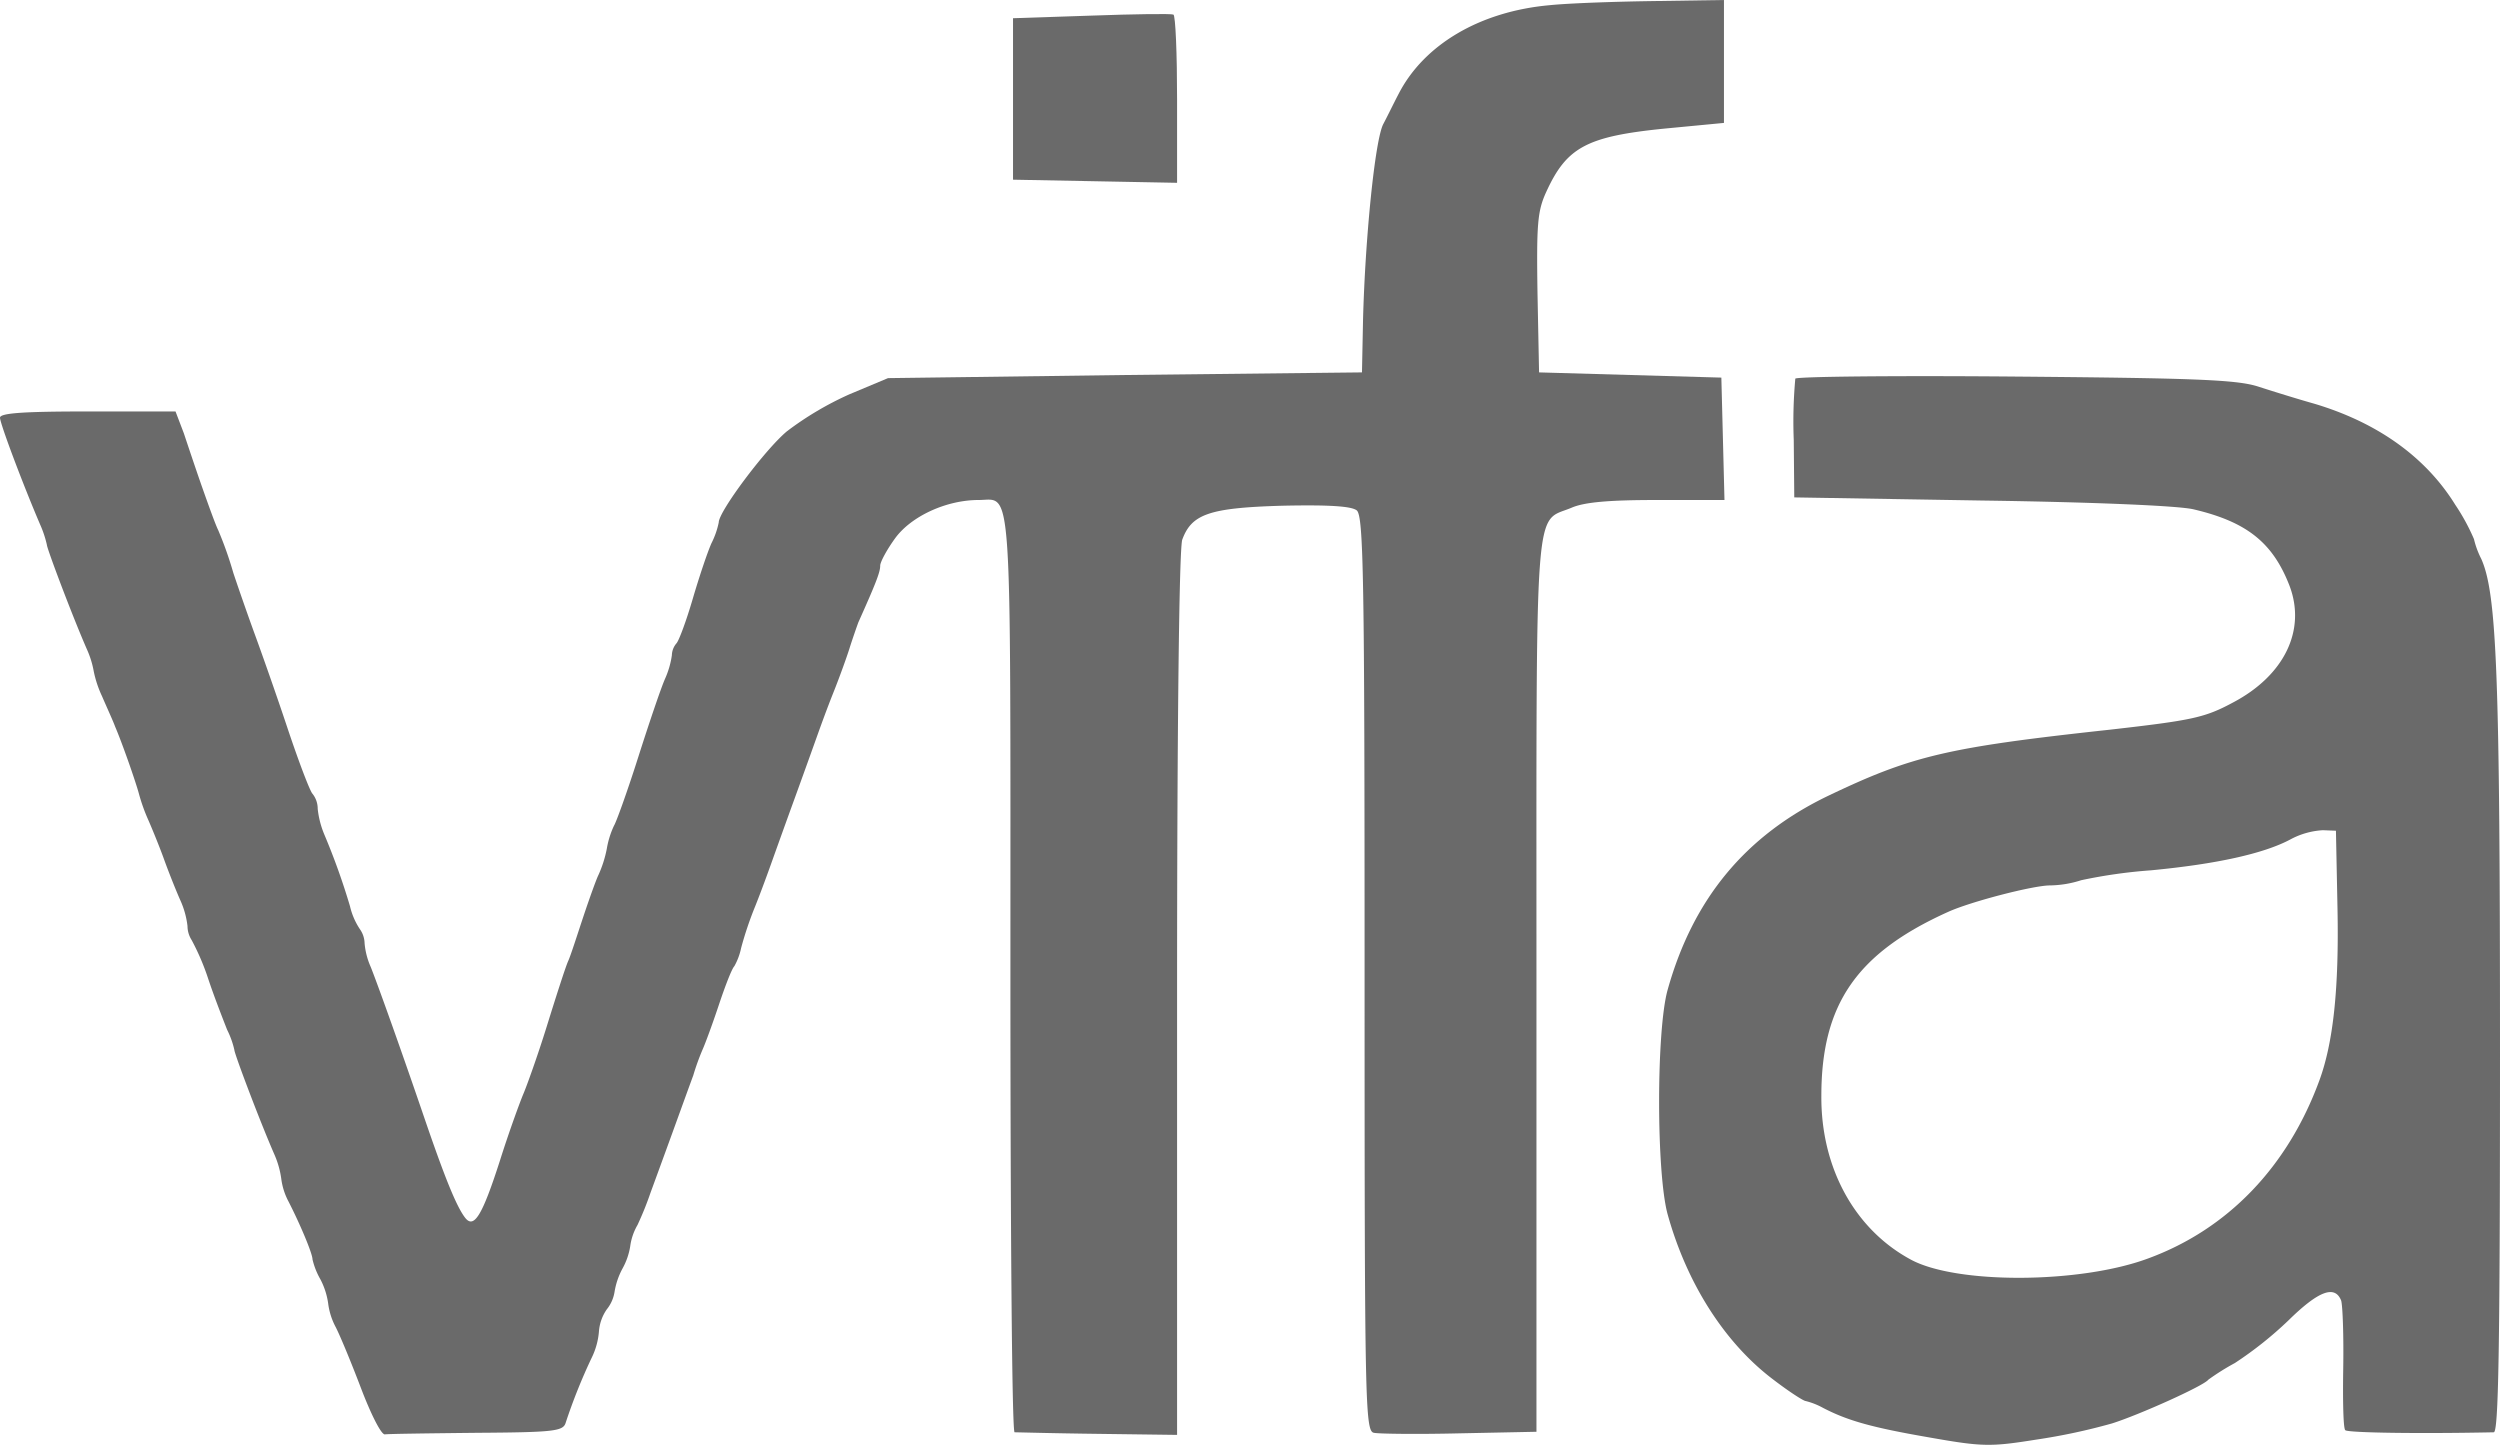<svg xmlns="http://www.w3.org/2000/svg" viewBox="0 0 480 277.4"><defs><style>.cls-1{fill:#6a6a6a;}</style></defs><g id="Layer_2" data-name="Layer 2"><g id="Layer_1-2" data-name="Layer 1"><path class="cls-1" d="M297.5,1c-13.3,1.2-24,7.5-28.9,16.9-.9,1.7-2.2,4.4-3,5.9-1.6,3-3.5,22-3.9,37.7l-.2,10L216,72l-45.5.6-7.4,3.1a61.32,61.32,0,0,0-12,7.1c-4.2,3.5-13.1,15.4-13.1,17.5a15.75,15.75,0,0,1-1.4,4c-.8,1.8-2.4,6.6-3.6,10.7s-2.6,7.9-3.1,8.5a3.64,3.64,0,0,0-.9,2.3,16.89,16.89,0,0,1-1.3,4.5c-.8,1.8-3.1,8.6-5.2,15.2s-4.2,12.4-4.6,13a17.08,17.08,0,0,0-1.4,4.5,22.64,22.64,0,0,1-1.6,5c-.4.8-1.7,4.4-2.9,8s-2.4,7.4-2.9,8.5-2.3,6.7-4.1,12.5-3.9,11.6-4.5,13-2.7,7.1-4.5,12.8c-3.4,10.6-5,13.2-6.7,11s-4-8-7.7-18.8c-4.4-12.9-8.9-25.5-10.4-29.3a14.22,14.22,0,0,1-1.2-4.6,4.85,4.85,0,0,0-.9-2.7,13.35,13.35,0,0,1-1.9-4.4,131.23,131.23,0,0,0-4.9-13.7,17.57,17.57,0,0,1-1.3-5,4.62,4.62,0,0,0-1-2.9c-.5-.5-2.7-6.3-4.9-12.9S50.1,125,49,122s-3-8.4-4.2-12a71.22,71.22,0,0,0-2.9-8.2c-.5-1-1.8-4.6-3-8s-2.8-8.2-3.6-10.6L33.7,79H16.9C4.6,79,0,79.3,0,80.2,0,81.3,4.4,93,7.7,100.7A20.75,20.75,0,0,1,9,104.6c0,.7,4.9,13.7,7.7,20.1a18,18,0,0,1,1.3,4.2,21.13,21.13,0,0,0,1.6,4.8c.9,2.1,2.1,4.7,2.5,5.8,1.3,3,4,10.7,4.6,13a34.9,34.9,0,0,0,1.8,5c.7,1.6,2.1,5,3,7.5s2.3,6,3.1,7.8a16.72,16.72,0,0,1,1.4,5,5.08,5.08,0,0,0,.8,2.7A46.29,46.29,0,0,1,40,188c1.2,3.6,2.9,7.9,3.6,9.7a17,17,0,0,1,1.4,3.9c0,.7,4.9,13.7,7.7,20.1a17.36,17.36,0,0,1,1.3,4.6,12.74,12.74,0,0,0,1.4,4.4c2.3,4.5,4.6,10,4.6,11.1a14.09,14.09,0,0,0,1.5,3.8,14.17,14.17,0,0,1,1.5,4.6,13.15,13.15,0,0,0,1.4,4.5c.8,1.5,3,6.8,4.9,11.8s3.9,9,4.6,8.9,8.5-.2,17.6-.3c14.8-.1,16.6-.3,17.1-1.9a108.31,108.31,0,0,1,5-12.5,14,14,0,0,0,1.4-5.1,8.56,8.56,0,0,1,1.5-4.2A7.12,7.12,0,0,0,118,248a14.14,14.14,0,0,1,1.5-4.4,13,13,0,0,0,1.5-4.3,11,11,0,0,1,1.4-4.1,61.43,61.43,0,0,0,2.5-6.2c.7-1.9,2.6-7.1,4.2-11.5s3.4-9.4,4-11a46.06,46.06,0,0,1,1.8-5c.5-1.1,1.9-4.9,3.1-8.5s2.5-7,3-7.5a12.3,12.3,0,0,0,1.3-3.5,68,68,0,0,1,2.7-8c1.2-3,2.5-6.6,3-8s2.5-7,4.5-12.5,4-11.1,4.5-12.5,1.8-5,3-8,2.6-6.9,3.1-8.5,1.3-3.9,1.7-5c3.5-7.8,4.2-9.7,4.2-10.9,0-.7,1.3-3.1,2.9-5.3,3.1-4.2,9.8-7.3,16-7.3,6.5,0,6.1-5.9,6.1,91.1,0,48.3.3,87.9.8,87.9s7.6.2,16,.3l15.2.2V190.8c0-51.4.4-85.7,1-87.2,1.8-4.9,5.2-6.1,19.2-6.5,9.1-.2,13.3.1,14.3.9,1.3,1.1,1.5,12.9,1.5,89,0,82.8.1,87.8,1.8,88.1.9.2,8.3.3,16.5.1l14.7-.3V189.2c0-95.2-.5-88.7,6.7-91.7,2.5-1.1,7.3-1.5,16.5-1.5h12.9l-.3-11.8-.3-11.7L313,72l-17.5-.5-.3-15.2c-.2-13.4,0-15.8,1.7-19.5,3.9-8.5,7.7-10.6,22.6-12.1L331,23.6V0L317.8.2C310.5.3,301.4.6,297.5,1Z"/><path class="cls-1" d="M209.5,3l-15,.5v31l15.8.3,15.7.3v-16c0-8.8-.3-16.1-.7-16.3S217.8,2.7,209.5,3Z"/><path class="cls-1" d="M344.7,72.7a90.88,90.88,0,0,0-.3,11.8l.1,11,36,.6c21.3.3,37.9,1,40.7,1.7,10.2,2.4,15.2,6.4,18.4,14.7,3.2,8.5-1,17.2-10.9,22.4-5.4,2.9-7.8,3.4-23.6,5.2-31.3,3.4-38,5-54.1,12.7-15.8,7.6-25.9,19.7-30.8,37.2-2.2,7.7-2.2,35.3,0,43.2,3.7,13.3,11,24.7,20.3,31.7,3,2.3,5.8,4.1,6.2,4.1a13.86,13.86,0,0,1,3.3,1.3c4.8,2.5,9.5,3.8,20.5,5.7,10.2,1.8,11.7,1.8,20.5.4a116.46,116.46,0,0,0,14.5-3.1c5.1-1.6,17.6-7.2,18.5-8.4a46.2,46.2,0,0,1,5.1-3.2,71.93,71.93,0,0,0,10.3-8.2c5.8-5.7,8.9-6.8,10.1-3.8.3,1,.5,6.9.4,13s0,11.6.4,11.9c.5.5,14.3.7,28.5.4.9,0,1.2-15.2,1.2-72.6,0-72.7-.6-88.4-3.6-95.1a16.82,16.82,0,0,1-1.4-3.8,40.22,40.22,0,0,0-3.6-6.6c-5.7-9.2-15-15.8-27.1-19.4-3.2-.9-8-2.4-10.8-3.3-4.1-1.3-12.2-1.6-46.7-1.9C363.9,72.1,345,72.3,344.7,72.7ZM448.8,174.5c.3,15.2-.8,25.7-3.5,33-6.1,16.6-17.6,28.5-32.8,34.1-13.1,4.9-37,5-45.7.2-10.7-5.8-17.2-17.6-17.1-31.4,0-17.6,6.8-27.4,24.3-35.3,4.4-2,16.4-5.1,19.6-5.1a20.39,20.39,0,0,0,6-1,98.18,98.18,0,0,1,13.4-1.9c12.6-1.2,21.6-3.2,26.7-5.9a14.87,14.87,0,0,1,6.3-1.8l2.5.1Z"/></g></g></svg>